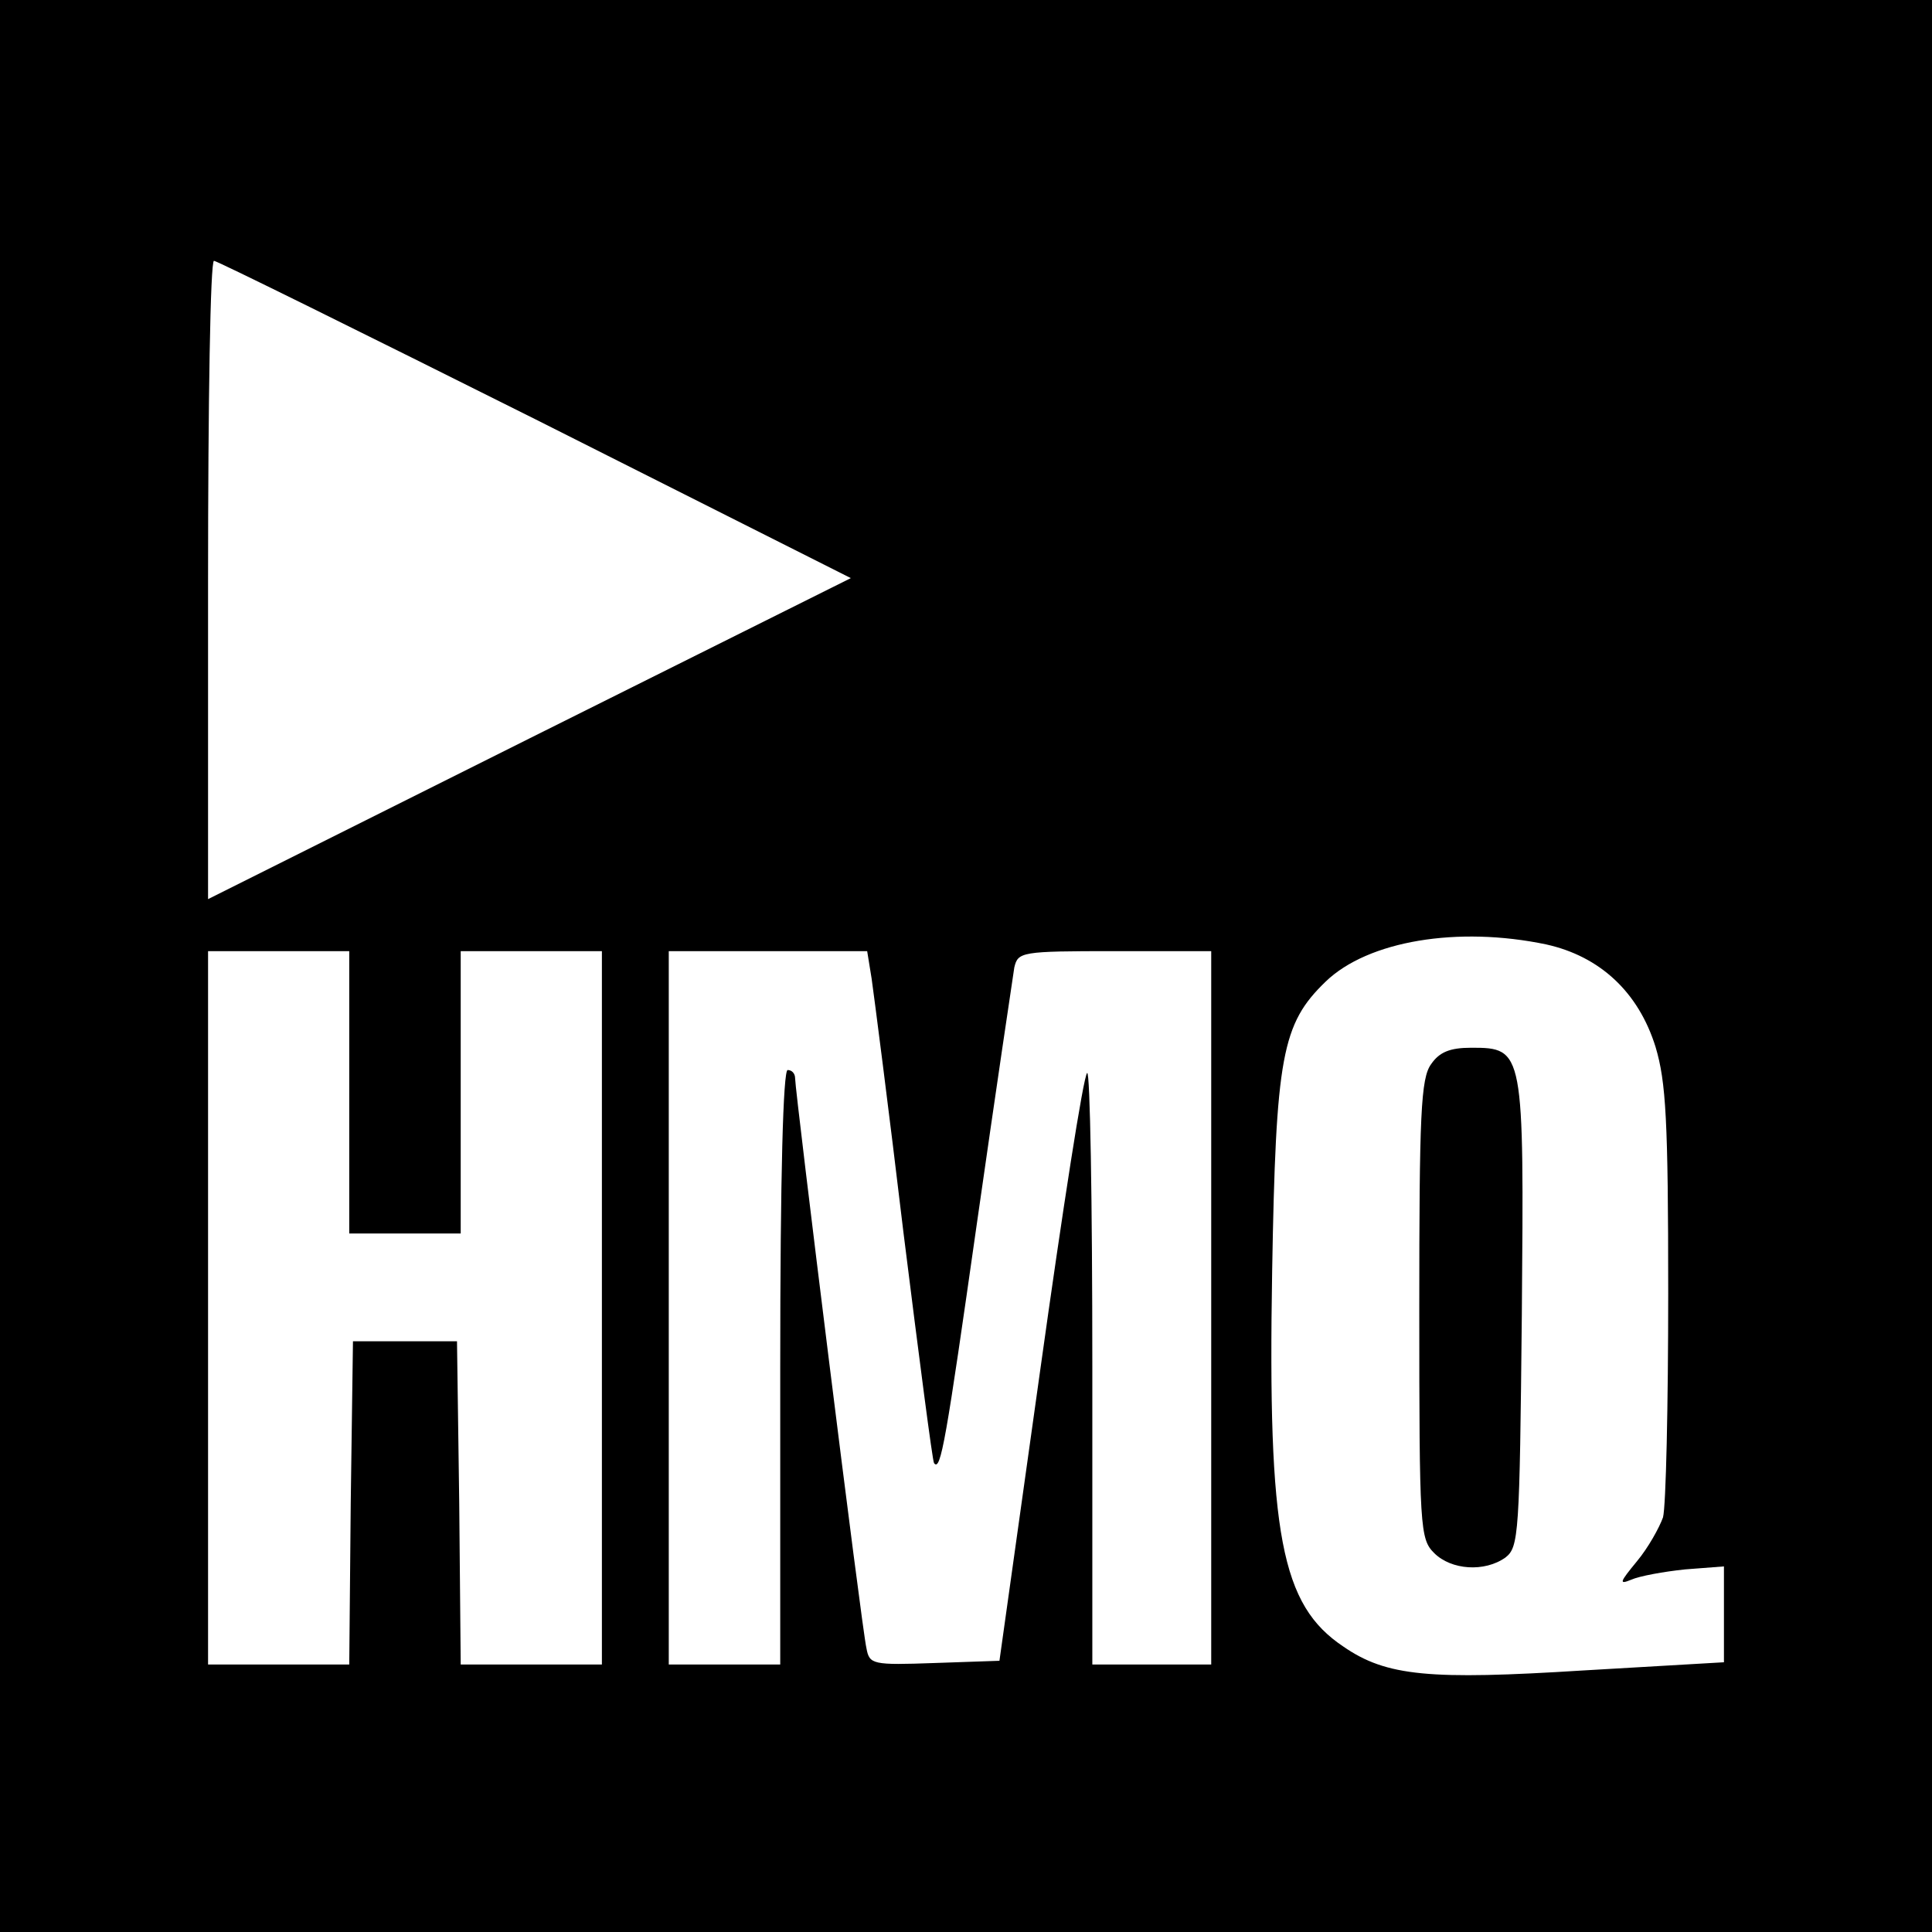 <?xml version="1.0" standalone="no"?>
<!DOCTYPE svg PUBLIC "-//W3C//DTD SVG 20010904//EN"
 "http://www.w3.org/TR/2001/REC-SVG-20010904/DTD/svg10.dtd">
<svg version="1.0" xmlns="http://www.w3.org/2000/svg"
 width="260pt" height="260pt" viewBox="0 0 260 260"
 preserveAspectRatio="xMidYMid meet">
<g transform="translate(0,260) scale(0.1,-0.1)"
fill="#000000" stroke="none">
<path d="M0 1300 l0 -1300 1300 0 1300 0 0 1300 0 1300 -1300 0 -1300 0 0
-1300z m720 736 l425 -214 -433 -216 -432 -216 0 430 c0 236 3 430 8 429 4 0
198 -96 432 -213z m1361 -707 c72 -16 124 -64 147 -138 14 -47 17 -98 17 -331
0 -151 -3 -287 -7 -302 -5 -14 -20 -41 -35 -59 -23 -28 -25 -32 -8 -25 11 5
44 11 73 14 l52 4 0 -64 0 -65 -189 -11 c-207 -13 -265 -8 -323 32 -84 56
-102 150 -96 505 5 290 13 333 72 390 57 55 178 75 297 50z m-1611 -199 l0
-190 75 0 75 0 0 190 0 190 95 0 95 0 0 -480 0 -480 -95 0 -95 0 -2 218 -3
217 -70 0 -70 0 -3 -217 -2 -218 -95 0 -95 0 0 480 0 480 95 0 95 0 0 -190z
m703 153 c3 -21 23 -175 43 -343 21 -168 39 -307 41 -309 9 -12 16 30 58 325
25 175 48 329 50 342 5 21 9 22 135 22 l130 0 0 -480 0 -480 -80 0 -80 0 0
402 c0 221 -3 398 -7 394 -5 -4 -33 -184 -63 -399 l-55 -392 -87 -3 c-84 -3
-88 -2 -92 20 -6 24 -96 749 -96 767 0 6 -4 11 -10 11 -6 0 -10 -140 -10 -400
l0 -400 -75 0 -75 0 0 480 0 480 134 0 133 0 6 -37z"/>
<path d="M1926 1168 c-14 -19 -16 -68 -16 -330 0 -295 1 -309 20 -328 23 -23
68 -26 96 -6 18 14 19 31 22 326 3 357 3 360 -68 360 -29 0 -43 -6 -54 -22z"/>
</g>
</svg>
